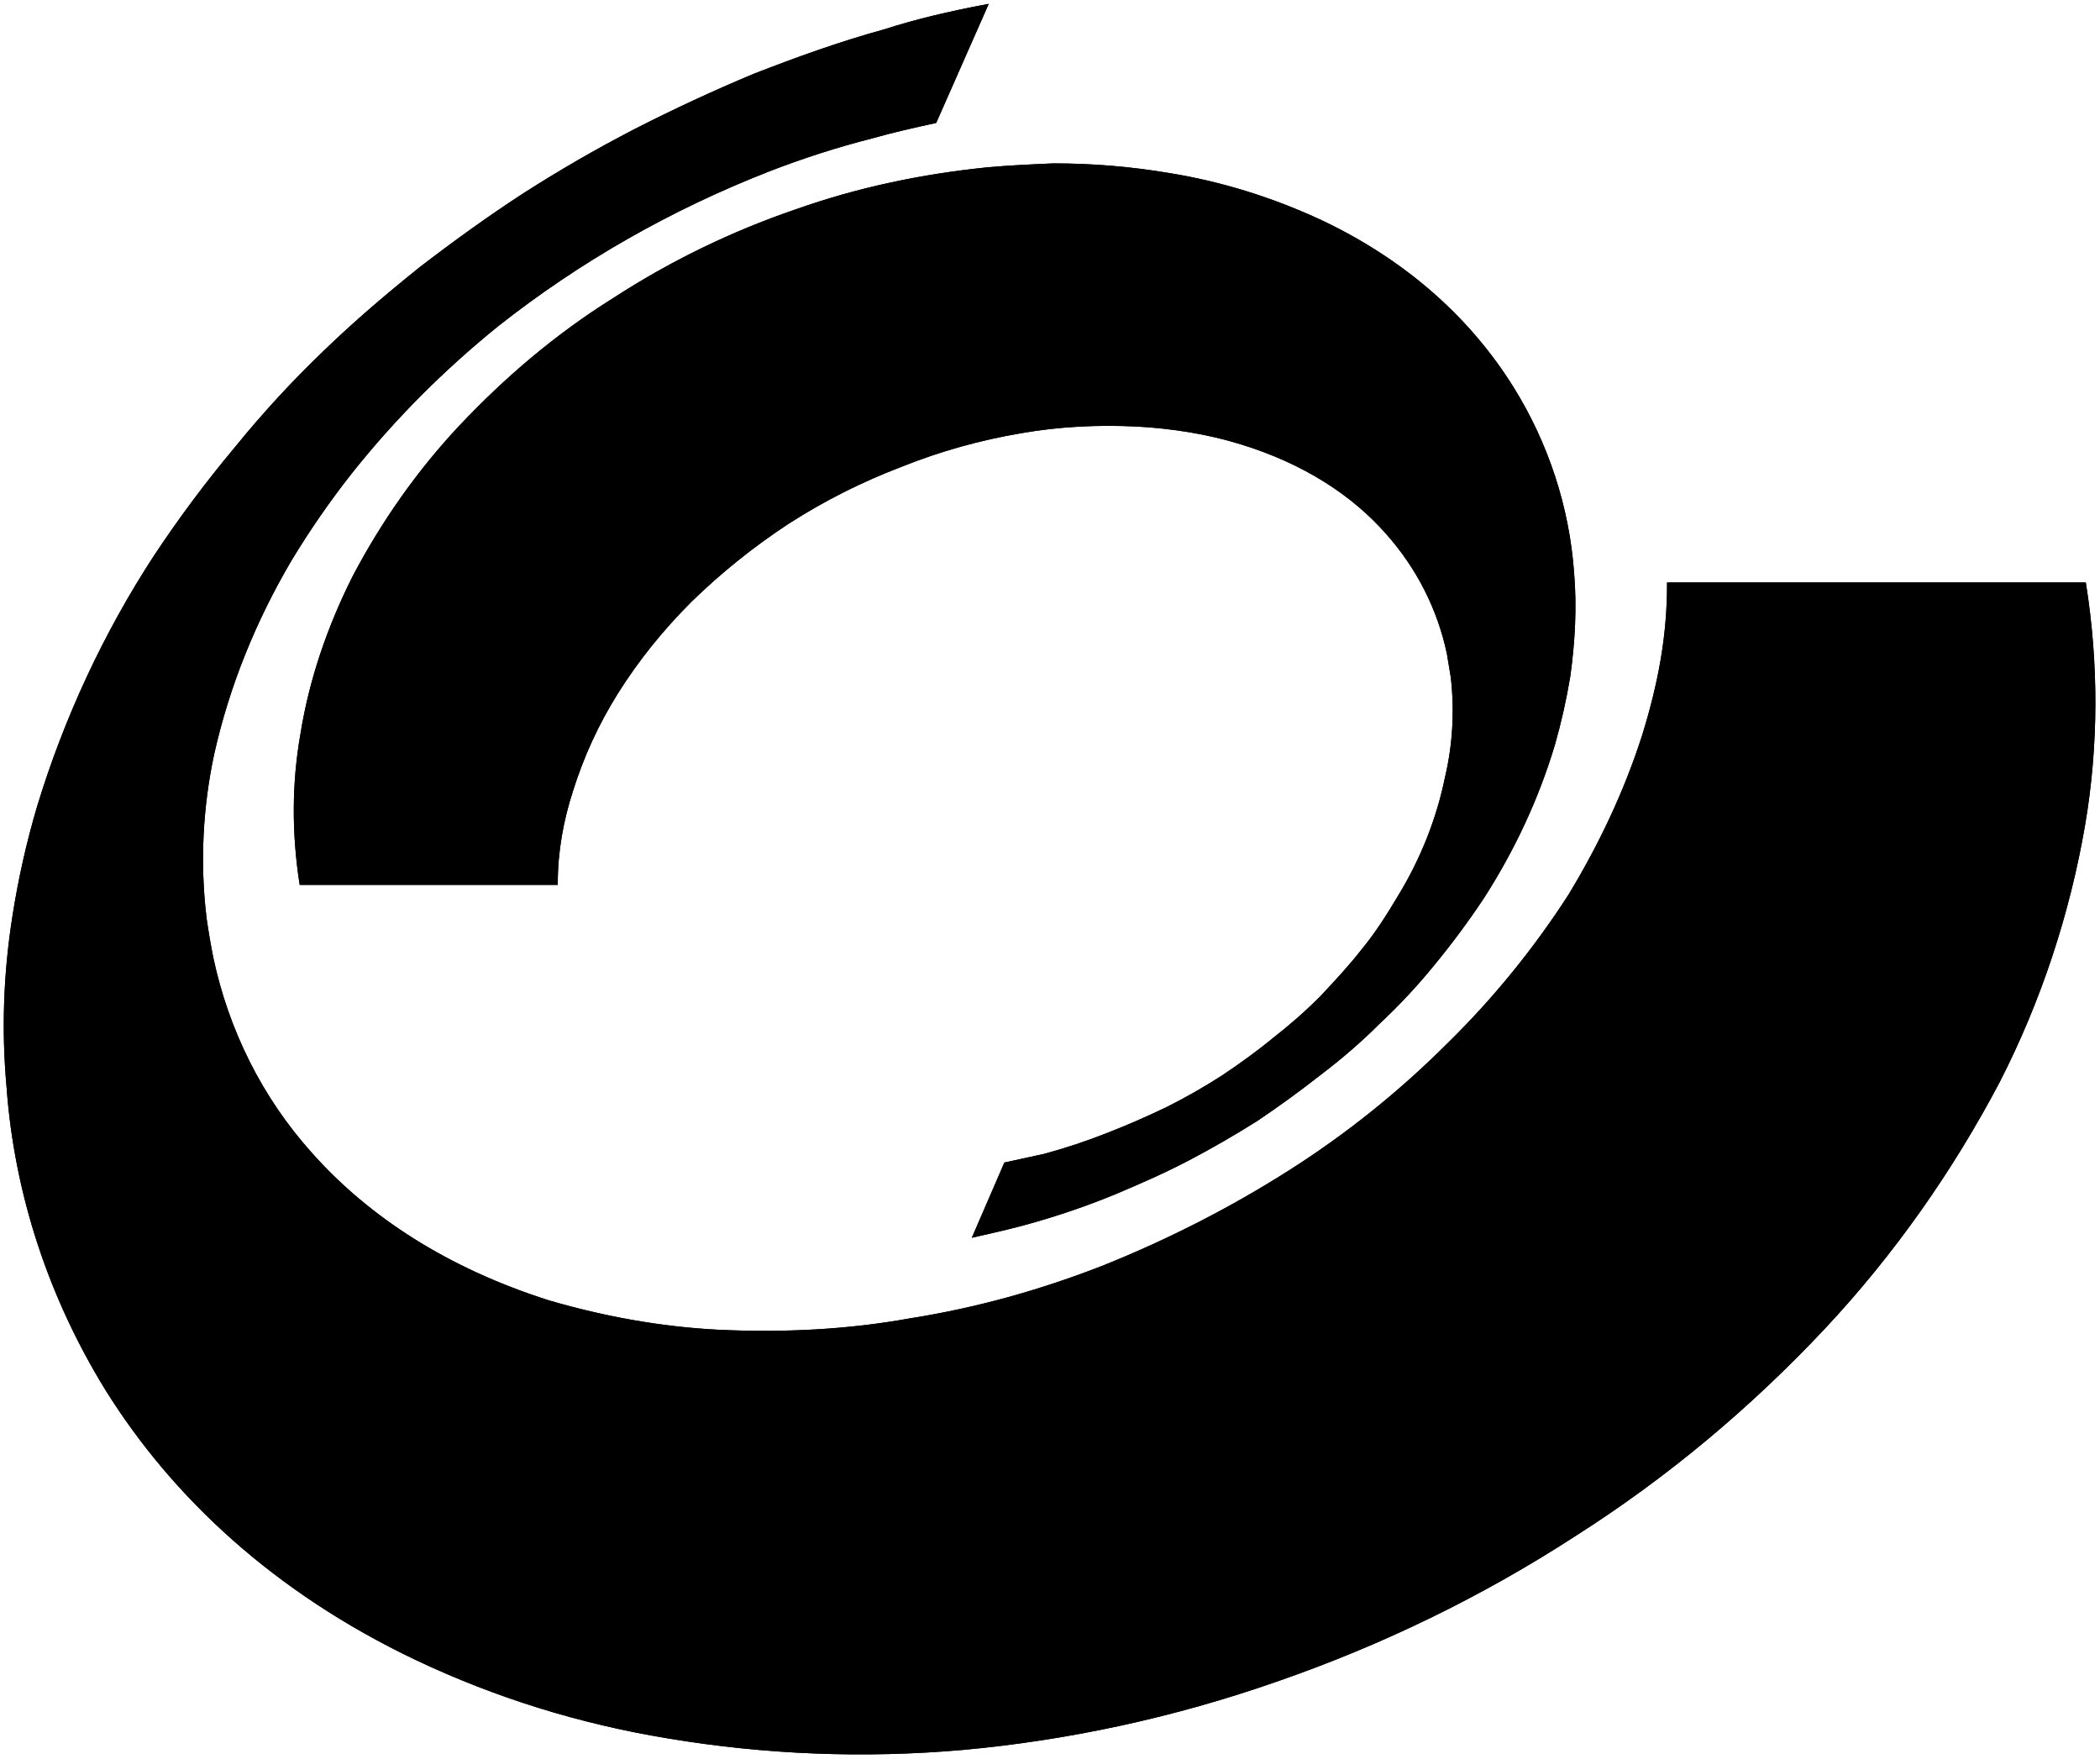 <svg version="1.2" xmlns="http://www.w3.org/2000/svg" viewBox="0 0 1541 1291" width="1541" height="1291">
	<title>CRW</title>
	<defs>
		<clipPath clipPathUnits="userSpaceOnUse" id="cp1">
			<path d="m-1403.91 74.73c198.67 0 346.57 92.83 421.78 196.75v-176.88h254.01v1237.84c0 331.35-214.26 581.18-594.32 581.18-325.01 0-565.68-161.28-596.65-430.99h249.8c37.43 126.04 172.26 212.13 346.85 212.13 194.38 0 340.31-119.58 340.31-362.6v-203.27c-77.53 103.92-223.11 203.27-422.06 203.27-320.44 0-574.52-258.6-574.52-634.26 0.35-375.59 254.36-623.17 574.8-623.17zm52.81 1038.85c189.9 0 368.97-148.23 368.97-411.12 0-260.64-179.07-408.8-368.97-408.8-187.92 0-369.04 141.35-369.04 404.24 0 262.89 181.12 415.4 369.04 415.68z"/>
		</clipPath>
		<clipPath clipPathUnits="userSpaceOnUse" id="cp2">
			<path d="m648.46 22.77c-32.38 9.41-63.84 20.43-94.53 32.65-30.06 12.22-58.99 25.56-87.43 40.3q-42.21 21.84-81.46 47.47c-26.06 16.99-51.62 34.9-76.06 54.21-24.65 19.31-48.24 40.02-70.65 61.58q-34.55 33.14-65.31 70.14-31.81 38.34-58.99 80.05c-36.94 56.52-65.59 118.1-85.18 182.56q-11.87 40.02-18.12 81.8c-6.25 41.15-8.01 82.58-4.56 124.08 5.97 78.64 30.61 154.4 72.33 221.39 49.16 78.64 123.81 148.22 227.11 197.66 58.43 27.8 120.65 47.11 184.49 57.85 71.49 11.94 143.89 14.54 216.01 8.01 78.3-7.09 155.48-23.88 229.85-49.71 77.25-26.69 150.71-62.5 219.46-106.45 67.2-43.19 128.51-94.58 183.01-152.79 50.56-53.93 93.4-114.95 127.46-180.53 30.41-59.05 51.69-122.39 62.71-187.69 9.97-58.49 9.97-118.38 0.56-176.87h-304.5c-0.28 38.06-6.53 72.67-18.47 111.29-13.06 41.22-31.25 80.33-54.21 116.98-25.28 39.74-55.06 76.68-88.56 109.89-35.46 35.18-74.65 66.42-116.92 93.39-42.84 27.52-88.28 50.83-135.68 69.3-46.28 18.12-94.25 31.46-143.33 39.74-46 7.94-92.84 10.47-139.4 8.22-42.84-2.25-85.12-9.62-125.99-22.12-74.93-23.31-132.87-61.37-174.3-108.2-36.59-40.87-61.59-90.86-72.89-144.51q-2.95-14.11-4.57-28.65c-4.85-40.3-2.81-81.24 5.69-120.7 11.02-50.2 30.34-98.23 56.74-142.19q20.02-33.77 44.31-64.45c15.88-20.16 32.59-39.18 50.78-57.09q26.75-26.75 56.46-50.56c60.18-47.95 127.18-86.29 199.02-114.1q37.36-14.46 76.06-24.71c15.31-4.01 30.61-7.66 46.56-10.82l37.15-84.54c-25.85 4.78-50.5 10.75-74.65 18.12z"/>
		</clipPath>
		<clipPath clipPathUnits="userSpaceOnUse" id="cp3">
			<path d="m725.07 124.44c-47.96 4.22-95.08 14.47-140.73 30.34-47.12 16.22-92.28 38.33-134.27 65.3-41.16 26.4-78.94 57.64-112.09 93.45-30.96 33.22-57.09 70.36-78.09 110.74-18.75 36.02-31.53 74.92-38.34 114.94-5.9 35.81-6.18 72.39-0.28 108.48h186.52c0.28-23.31 4.21-46.27 11.31-68.18q11.93-37.91 33.21-71.55c15.38-24.36 33.78-46.83 54.22-67.26q32.79-32.3 71.56-57.37 39.25-25.56 83.15-42.55 42.55-16.71 87.71-24.44c28.09-4.84 56.74-6.53 85.39-5.12 26.13 1.47 52.25 5.97 77.25 13.62 45.65 14.25 81.47 37.49 106.68 66.21 22.47 24.93 37.78 55.61 44.59 88.27q1.62 8.56 2.81 17.62c2.88 24.65 1.75 49.64-3.65 73.8-6.81 30.68-18.47 60.17-34.62 87.14-8.22 13.9-17.07 26.96-26.97 39.46q-14.61 18.32-30.97 34.96c-11.03 11.03-22.4 21.28-34.62 30.9-11.94 9.69-24.65 18.75-37.71 26.96q-19.67 12.71-40.59 23.31-21.28 10.75-43.47 19.31-23.04 8.99-46.56 15.03c-9.34 2.6-18.68 4.56-28.38 6.53l-22.68 51.96c15.31-3.37 30.62-7.09 45.16-11.38q29.35-8.56 57.86-20.15c18.75-7.65 36.31-15.59 53.37-24.64q25.64-13.62 49.94-29c16.22-10.18 31.53-21.56 46.56-33.21 15.02-11.66 29.49-24.44 43.11-37.78q21.35-20.36 40.03-42.83 19.53-23.53 36.1-49.15c22.68-34.62 40.31-72.12 52.18-111.86q7.23-24.78 11.09-49.92c3.66-25.28 4.85-50.56 2.81-76.12-3.65-47.95-18.68-94.51-44.24-135.72-30.13-47.96-75.77-90.86-139.12-120.92-35.74-17.06-73.74-28.72-112.92-35.25q-41.72-7.16-84.34-7.09c-15.87 0.85-31.75 1.76-47.97 3.16z"/>
		</clipPath>
	</defs>
	<style>
		.s0 { fill: #000000;stroke: #000000;stroke-miterlimit:10;stroke-width: 2.8 } 
	</style>
	<g id="Clip-Path" clip-path="url(#cp1)">
	</g>
	<path id="Layer" class="s0" d="m648.8 23c-33 9.1-63.9 20.3-94.8 32.3-30.2 12.6-59 26-87.8 40.7q-42.1 21.8-81.4 47c-26 16.9-51.3 35.2-75.9 54.1-24.6 19.7-48.4 40-70.9 61.8q-34.4 33-64.6 70.2-32.3 38.6-59.7 80.1c-36.5 56.1-65.3 117.9-85 182.5q-11.9 40.1-18.3 81.5-9.8 62.5-4.2 124.3c5.7 78.6 30.9 154.4 72.4 221.8 49.1 78.7 123.6 148.2 226.8 197.4 59 28 120.8 47 184.7 57.5 71.6 12 144 14.8 216.3 8.5 77.9-7.1 155.2-23.9 229.6-49.9 77.3-26.7 151-62.5 219.1-106.7 67.5-42.9 128.6-94.1 183.3-152.4 50.6-54.1 93.4-115.1 127.8-180.4 30.2-59 51.3-122.9 62.5-188.2 9.9-58.3 9.9-118 0.7-176.3h-304.7c0 37.9-6.4 72.4-18.3 111-13.3 41.4-31.6 80-54.1 117.2-25.3 39.4-55.5 76.6-89.2 109.6-35.1 35.1-74.4 66.7-116.5 93.4-42.9 27.3-88.5 50.5-135.6 69.5-46.3 18.2-94.1 31.6-143.2 39.3-46.4 8.4-93.4 10.5-139.8 8.4-42.8-2.1-85-9.8-125.7-21.7-75.1-23.9-132.7-61.8-174.1-108.2-37.3-41.4-61.8-91.3-73.1-144.6q-2.8-14.1-4.9-28.8c-4.9-40.7-2.8-81.5 5.6-120.8 11.3-50.5 30.9-98.3 56.9-142.5q20.4-33.7 44.2-63.9c16.2-20.4 33.1-39.3 51.3-57.6q26.7-26.7 56.2-50.6c60.4-47.7 127.1-85.6 198.7-113.7q38-14.8 76.6-24.6c14.7-4.2 30.2-7.7 46.3-11.2l37.2-84.3c-25.9 4.9-50.5 10.6-74.4 18.3z"/>
	<g id="Clip-Path" clip-path="url(#cp2)">
		<g id="Layer">
			<path id="Layer" class="s0" d="m1538.6 4v1285h-1535.2v-1285z"/>
		</g>
	</g>
	<path id="Layer" fill-rule="evenodd" class="s0" d="m648.8 23c-33 9.1-63.9 20.3-94.8 32.3-30.2 12.6-59 26-87.8 40.7q-42.1 21.8-81.4 47c-26 16.9-51.3 35.2-75.9 54.1-24.6 19.7-48.4 40-70.9 61.8q-34.4 33-64.6 70.2-32.3 38.6-59.7 80.1c-36.5 56.1-65.3 117.9-85 182.5q-11.9 40.1-18.3 81.5-9.8 62.5-4.2 124.3c5.7 78.6 30.9 154.4 72.4 221.8 49.1 78.7 123.6 148.2 226.8 197.4 59 28 120.8 47 184.7 57.5 71.6 12 144 14.8 216.3 8.5 77.9-7.1 155.2-23.9 229.6-49.9 77.3-26.7 151-62.5 219.1-106.7 67.5-42.9 128.6-94.1 183.3-152.4 50.6-54.1 93.4-115.1 127.8-180.4 30.2-59 51.3-122.9 62.5-188.2 9.9-58.3 9.9-118 0.7-176.3h-304.7c0 37.9-6.4 72.4-18.3 111-13.3 41.4-31.6 80-54.1 117.2-25.3 39.4-55.5 76.6-89.2 109.6-35.1 35.1-74.4 66.7-116.5 93.4-42.9 27.3-88.5 50.5-135.6 69.5-46.3 18.2-94.1 31.6-143.2 39.3-46.4 8.4-93.4 10.5-139.8 8.4-42.8-2.1-85-9.8-125.7-21.7-75.1-23.9-132.7-61.8-174.1-108.2-37.3-41.4-61.8-91.3-73.1-144.6q-2.8-14.1-4.9-28.8c-4.9-40.7-2.8-81.5 5.6-120.8 11.3-50.5 30.9-98.3 56.9-142.5q20.4-33.7 44.2-63.9c16.2-20.4 33.1-39.3 51.3-57.6q26.7-26.7 56.2-50.6c60.4-47.7 127.1-85.6 198.7-113.7q38-14.8 76.6-24.6c14.7-4.2 30.2-7.7 46.3-11.2l37.2-84.3c-25.9 4.9-50.5 10.6-74.4 18.3z"/>
	<path id="Layer" class="s0" d="m725.4 124.1c-48.5 4.9-95.6 14.7-141.2 30.9-47.1 16.1-92 37.9-134.1 65.3-41.5 26-78.7 57.6-112.4 93.4-30.9 33-56.9 70.2-77.9 110.2-18.3 36.5-31.6 75.1-38 115.2-6.3 35.8-6.3 72.3-0.7 108.8h186.8c0-23.2 4.2-46.3 11.3-68.1q11.9-37.9 33-71.6c15.4-24.6 33.7-47.1 54-67.4q33.1-32.3 71.7-57.6 39.3-25.3 83.5-42.1 42.2-16.9 87.8-24.6c28.1-4.9 56.2-6.3 85-4.9 26 1.4 52.7 5.6 77.3 13.3 45.6 14.1 81.4 37.2 106.7 66 22.5 25.3 37.9 55.5 44.9 88.5q1.4 8.4 2.9 17.5c2.8 24.6 1.4 49.9-4.3 73.8-6.3 30.9-18.2 60.4-34.4 87-8.4 14.1-16.8 27.4-26.7 39.4-9.8 12.6-20.3 23.8-30.9 35.1-11.2 11.2-22.4 21-35.1 30.9-11.9 9.8-24.6 18.9-37.2 27.3q-19.7 12.7-40.7 23.2-21.8 10.5-43.6 19-23.1 9.1-46.3 15.4c-9.8 2.1-19 4.2-28.8 6.3l-22.5 52c15.5-3.5 30.9-7 45-11.2q29.5-8.5 58.3-20.4c18.2-7.7 35.8-15.4 53.3-24.6q25.3-13.3 49.9-28.8 23.9-16.1 46.3-33.7c14.8-11.2 29.5-23.8 42.9-37.2q21.7-20.3 40-42.8 19.7-23.9 36.5-49.2c22.5-35.1 40-72.3 52-112.3q7-24.6 11.2-49.9c3.5-25.2 4.9-50.5 2.8-75.8-3.5-48.4-18.9-94.8-44.2-135.5-30.2-48.5-75.9-91.3-139.1-121.5-35.8-16.8-73.7-28.8-113-35.1q-41.5-7-84.3-7c-16.1 0.7-31.6 1.4-47.7 2.8z"/>
	<g id="Clip-Path" clip-path="url(#cp3)">
		<g id="Layer">
			<path id="Layer" class="s0" d="m1155.1 122v785h-939.6v-785z"/>
		</g>
	</g>
	<path id="Layer" fill-rule="evenodd" class="s0" d="m725.4 124.1c-48.5 4.9-95.6 14.7-141.2 30.9-47.1 16.1-92 37.9-134.1 65.3-41.5 26-78.7 57.6-112.4 93.4-30.9 33-56.9 70.2-77.9 110.2-18.3 36.5-31.6 75.1-38 115.2-6.3 35.8-6.3 72.3-0.7 108.8h186.8c0-23.2 4.2-46.3 11.3-68.1q11.9-37.9 33-71.6c15.4-24.6 33.7-47.1 54-67.4q33.1-32.3 71.7-57.6 39.3-25.3 83.5-42.1 42.2-16.9 87.8-24.6c28.1-4.9 56.2-6.3 85-4.9 26 1.4 52.7 5.6 77.3 13.3 45.6 14.1 81.4 37.2 106.7 66 22.5 25.3 37.9 55.5 44.9 88.5q1.4 8.4 2.9 17.5c2.8 24.6 1.4 49.9-4.3 73.8-6.3 30.9-18.2 60.4-34.4 87-8.4 14.1-16.8 27.4-26.7 39.4-9.8 12.6-20.3 23.8-30.9 35.1-11.2 11.2-22.4 21-35.1 30.9-11.9 9.8-24.6 18.9-37.2 27.3q-19.7 12.7-40.7 23.2-21.8 10.5-43.6 19-23.1 9.1-46.3 15.4c-9.8 2.1-19 4.2-28.8 6.3l-22.5 52c15.5-3.5 30.9-7 45-11.2q29.5-8.5 58.3-20.4c18.2-7.7 35.8-15.4 53.3-24.6q25.3-13.3 49.9-28.8 23.9-16.1 46.3-33.7c14.8-11.2 29.5-23.8 42.9-37.2q21.7-20.3 40-42.8 19.7-23.9 36.5-49.2c22.5-35.1 40-72.3 52-112.3q7-24.6 11.2-49.9c3.5-25.2 4.9-50.5 2.8-75.8-3.5-48.4-18.9-94.8-44.2-135.5-30.2-48.5-75.9-91.3-139.1-121.5-35.8-16.8-73.7-28.8-113-35.1q-41.5-7-84.3-7c-16.1 0.7-31.6 1.4-47.7 2.8z"/>
</svg>